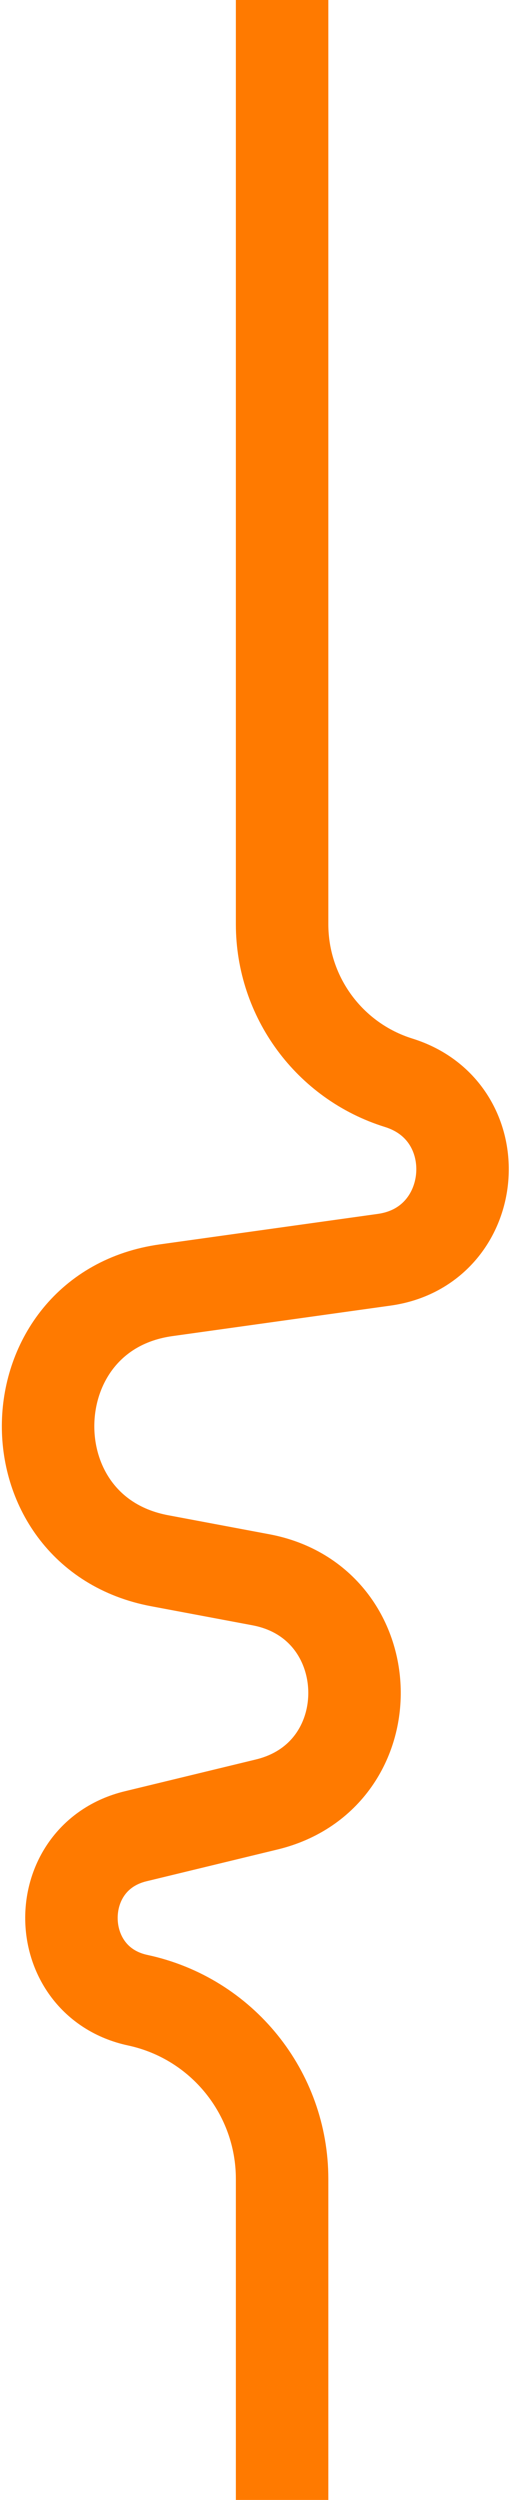 <svg xmlns="http://www.w3.org/2000/svg" width="34" height="162" viewBox="0 0 34 162" fill="none"><path d="M18.304 162L18.304 141.201C18.304 135.616 14.403 130.789 8.942 129.617V129.617C3.277 128.402 3.171 120.356 8.803 118.992L17.308 116.932C25.107 115.043 24.816 103.853 16.929 102.372L10.364 101.139C0.473 99.282 0.807 85.002 10.775 83.61L24.931 81.633C31.165 80.763 31.879 72.038 25.869 70.166V70.166C21.369 68.765 18.304 64.6 18.304 59.887L18.304 1.43078e-05" stroke="#FF7A00" stroke-width="6"></path></svg>